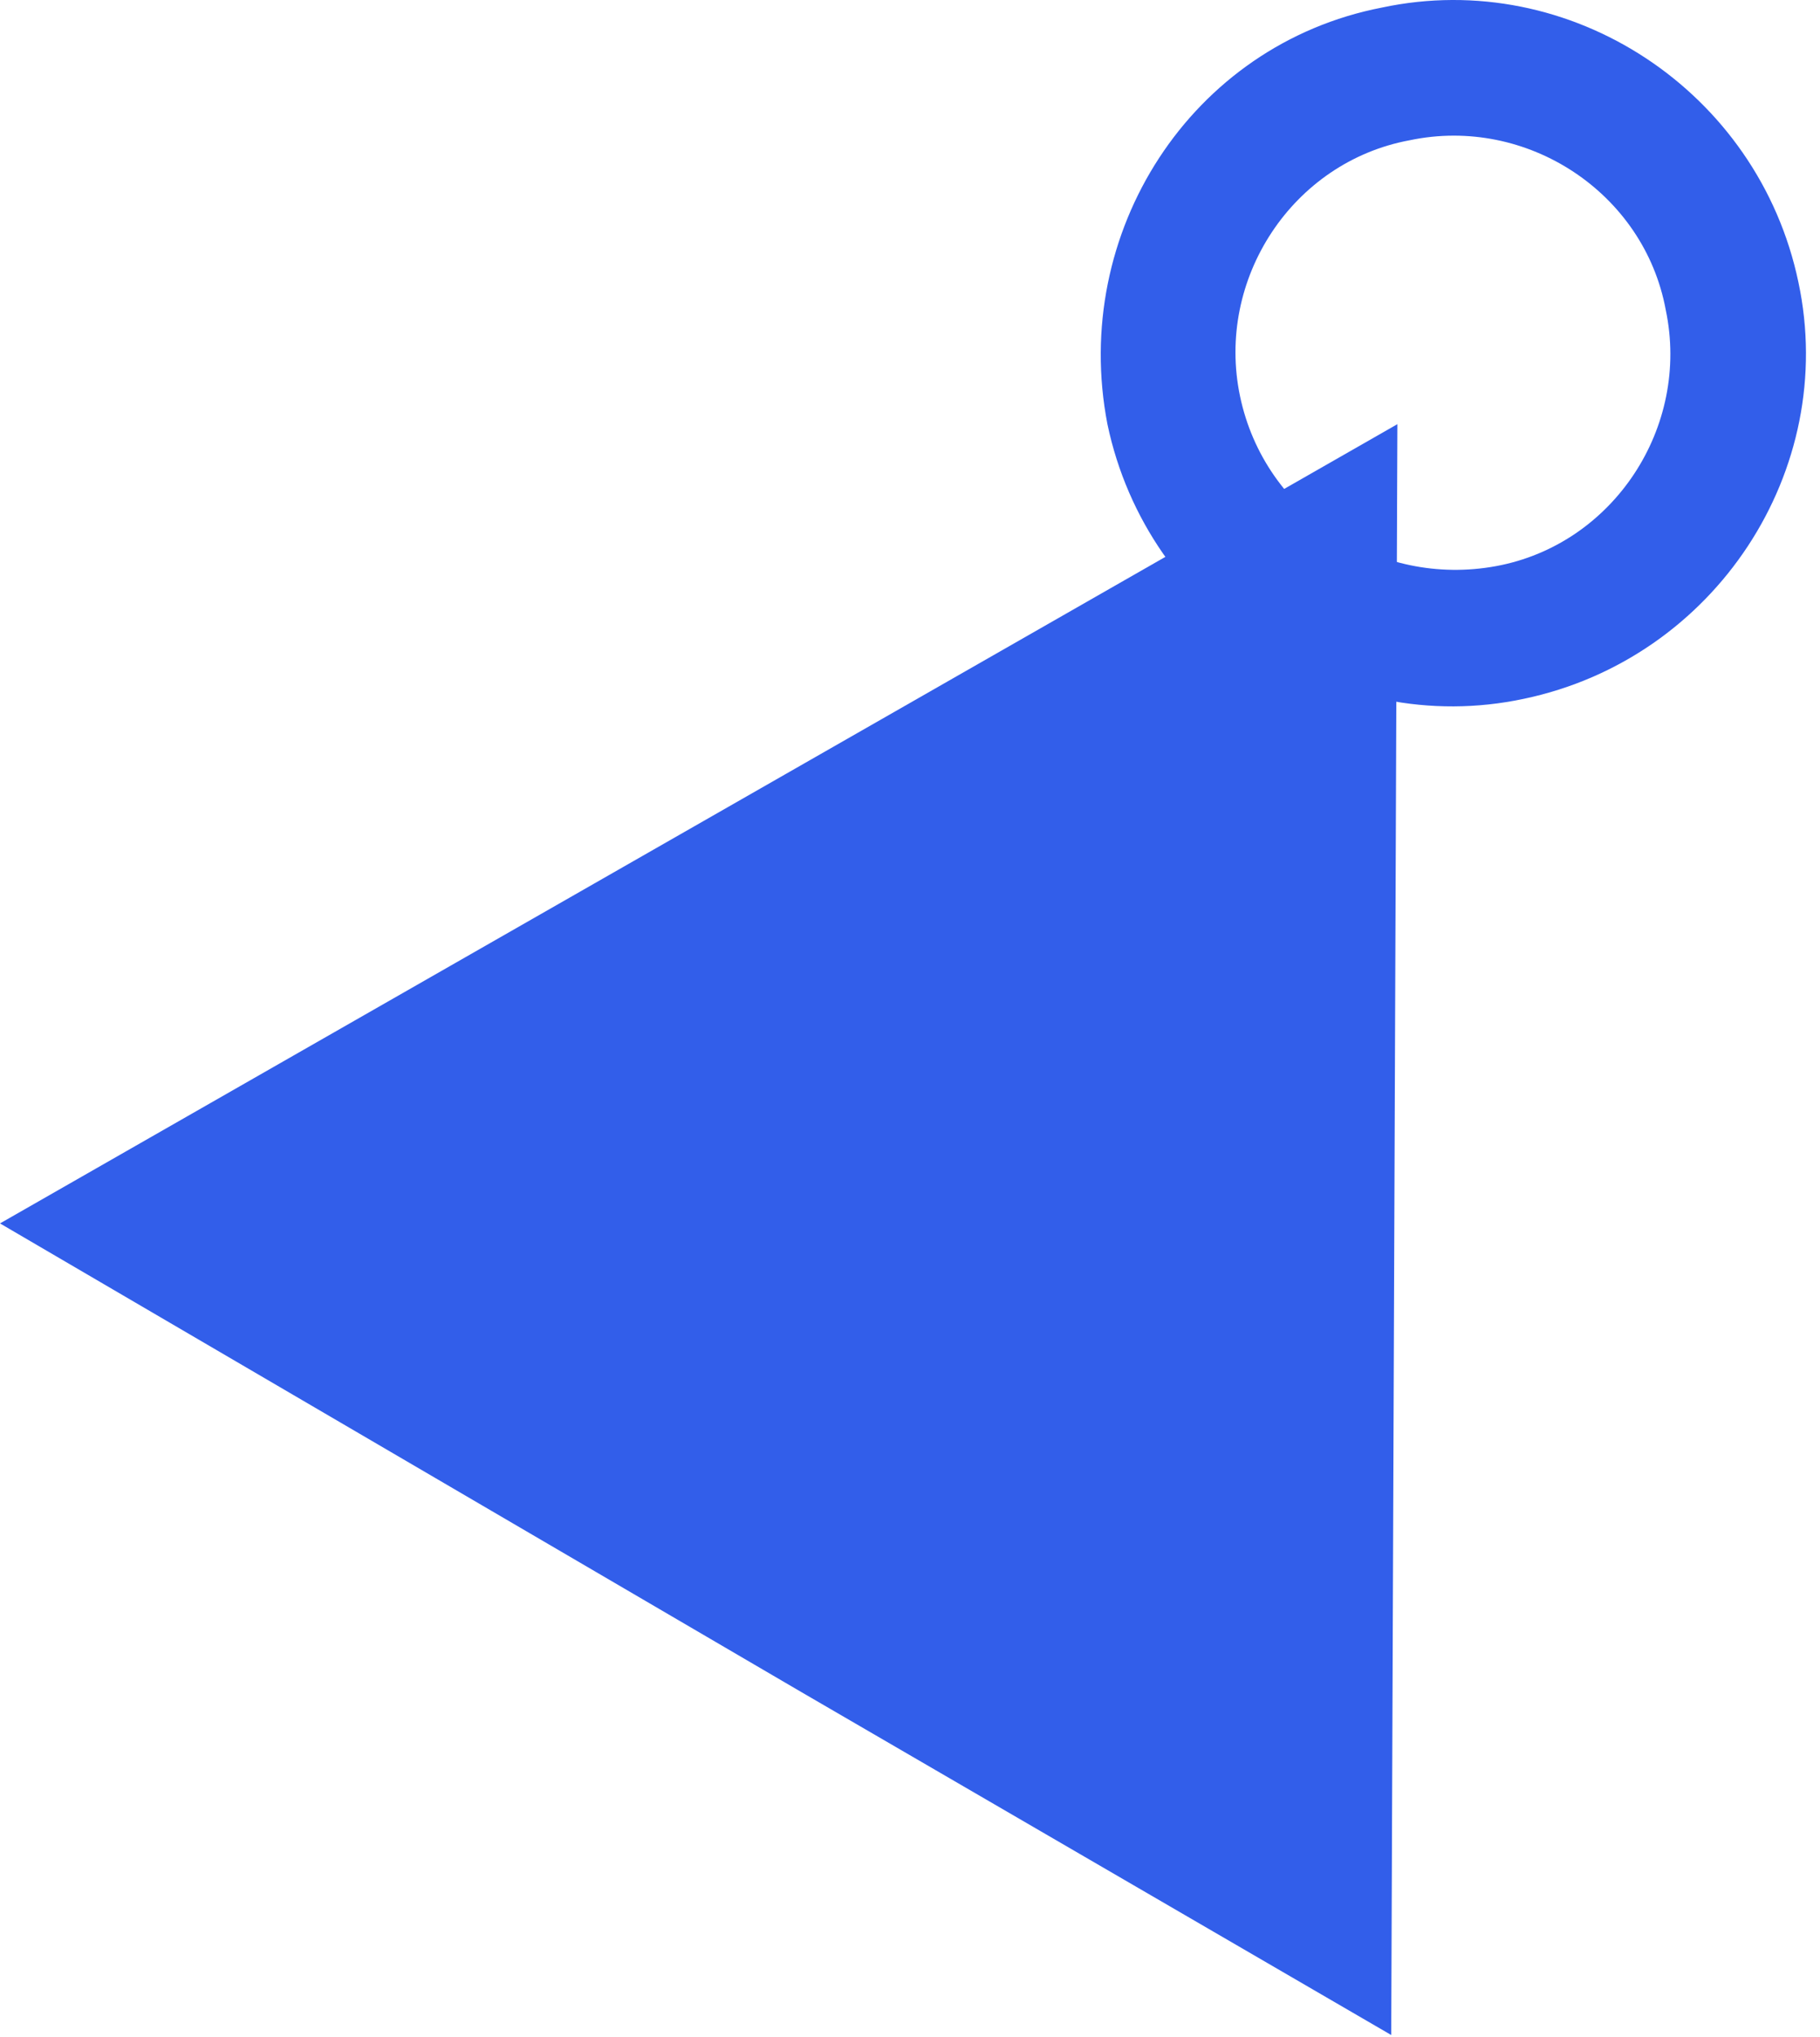 <?xml version="1.0" encoding="UTF-8"?> <svg xmlns="http://www.w3.org/2000/svg" width="59" height="66" viewBox="0 0 59 66" fill="none"> <path d="M-1.14961e-06 39.645L45.3 13.745L45.1 65.945L26 54.845L-1.14961e-06 39.645Z" fill="#325EEA"></path> <path d="M35.9 13.745C37.2 19.945 43.3 23.945 49.4 22.645C55.6 21.345 59.6 15.245 58.3 9.145C57 2.945 50.9 -1.055 44.8 0.245C38.6 1.445 34.7 7.545 35.9 13.745ZM40.2 12.845C39.4 9.045 41.9 5.245 45.7 4.545C49.5 3.745 53.3 6.245 54 10.045C54.8 13.845 52.3 17.645 48.5 18.345C44.7 19.045 41 16.645 40.2 12.845Z" fill="#325EEA"></path> </svg> 